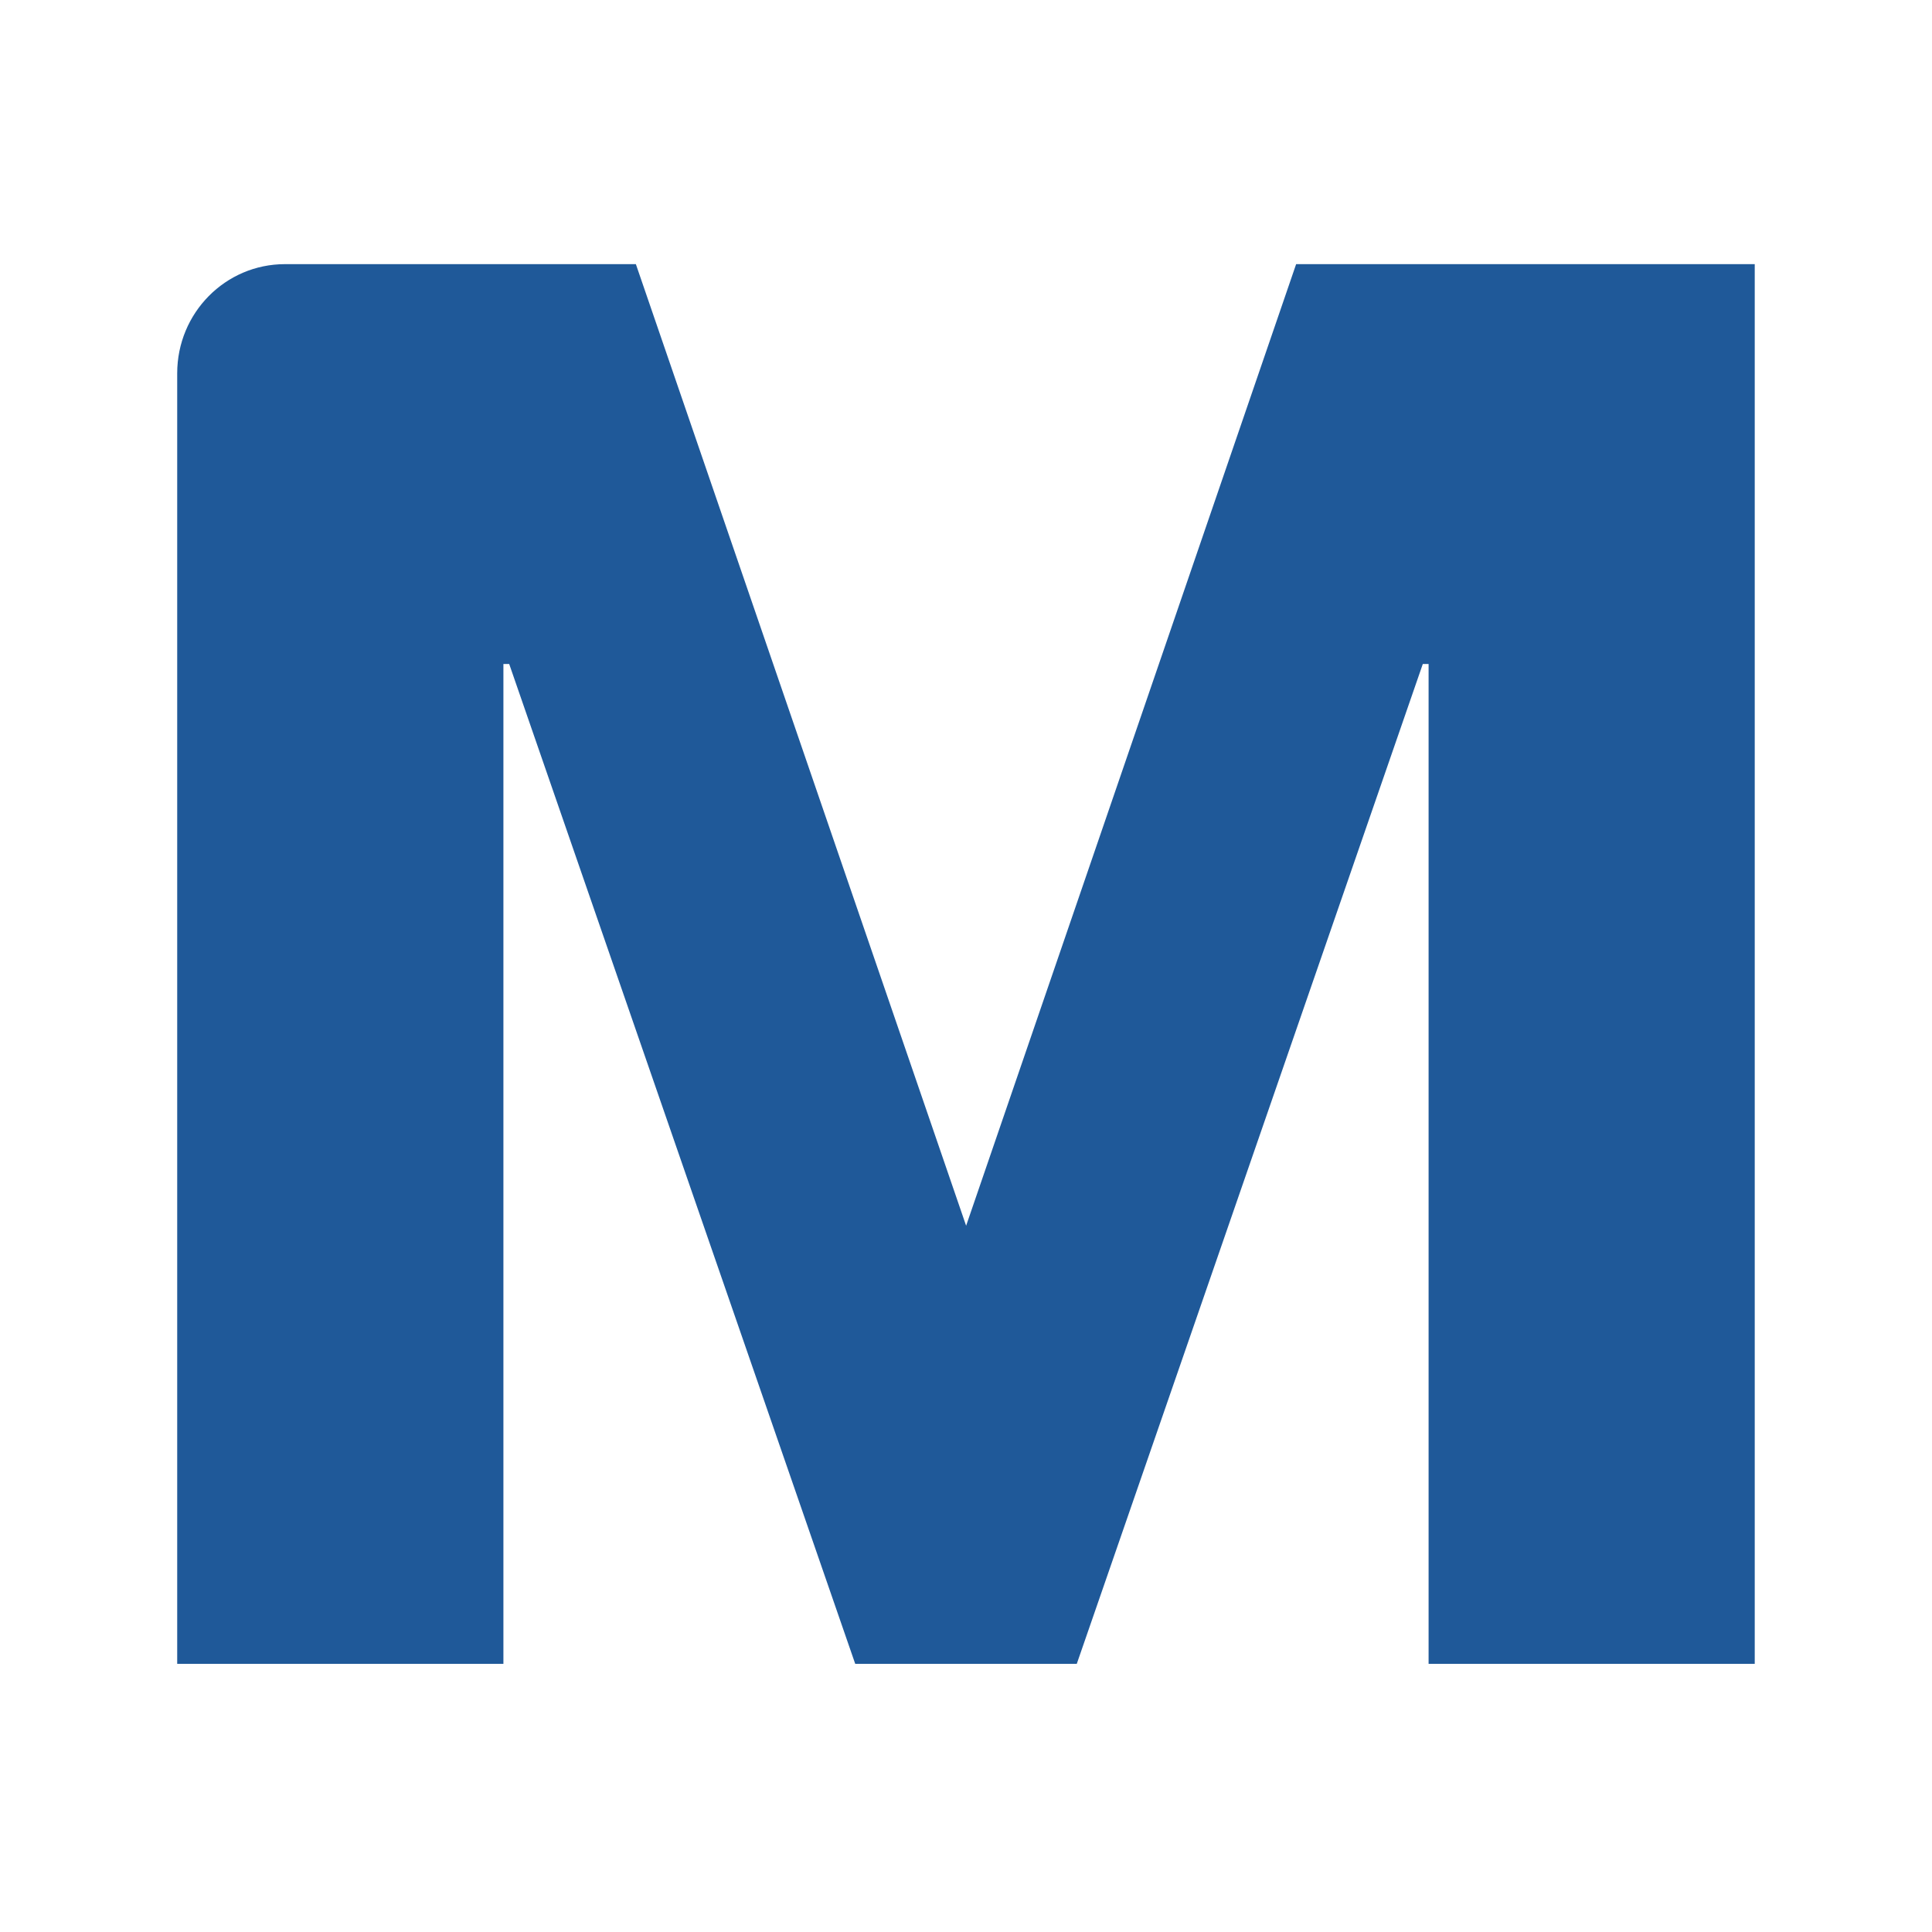 <svg width="32" height="32" viewBox="0 0 32 32" fill="none" xmlns="http://www.w3.org/2000/svg">
<rect x="0" y="0" width="32" height="32" fill="#808080" stroke="none"/>
<rect width="32" height="32" fill="url(#paint0_linear_19274_1598)"/>
<rect width="32" height="32" fill="white"/>
<path d="M8.434 10.998H8.338V27.558H2.935V6.184C2.935 5.182 3.734 4.375 4.72 4.375H10.532L16.002 20.302L21.468 4.375H29.064V27.558H23.662V10.998H23.566L17.835 27.558H14.165L8.434 10.998Z" fill="#1F5999"/>
<defs>
<linearGradient id="paint0_linear_19274_1598" x1="16" y1="0" x2="16" y2="32" gradientUnits="userSpaceOnUse">
<stop stop-color="#666973"/>
<stop offset="1" stop-color="#202124"/>
</linearGradient>
</defs>
</svg>
